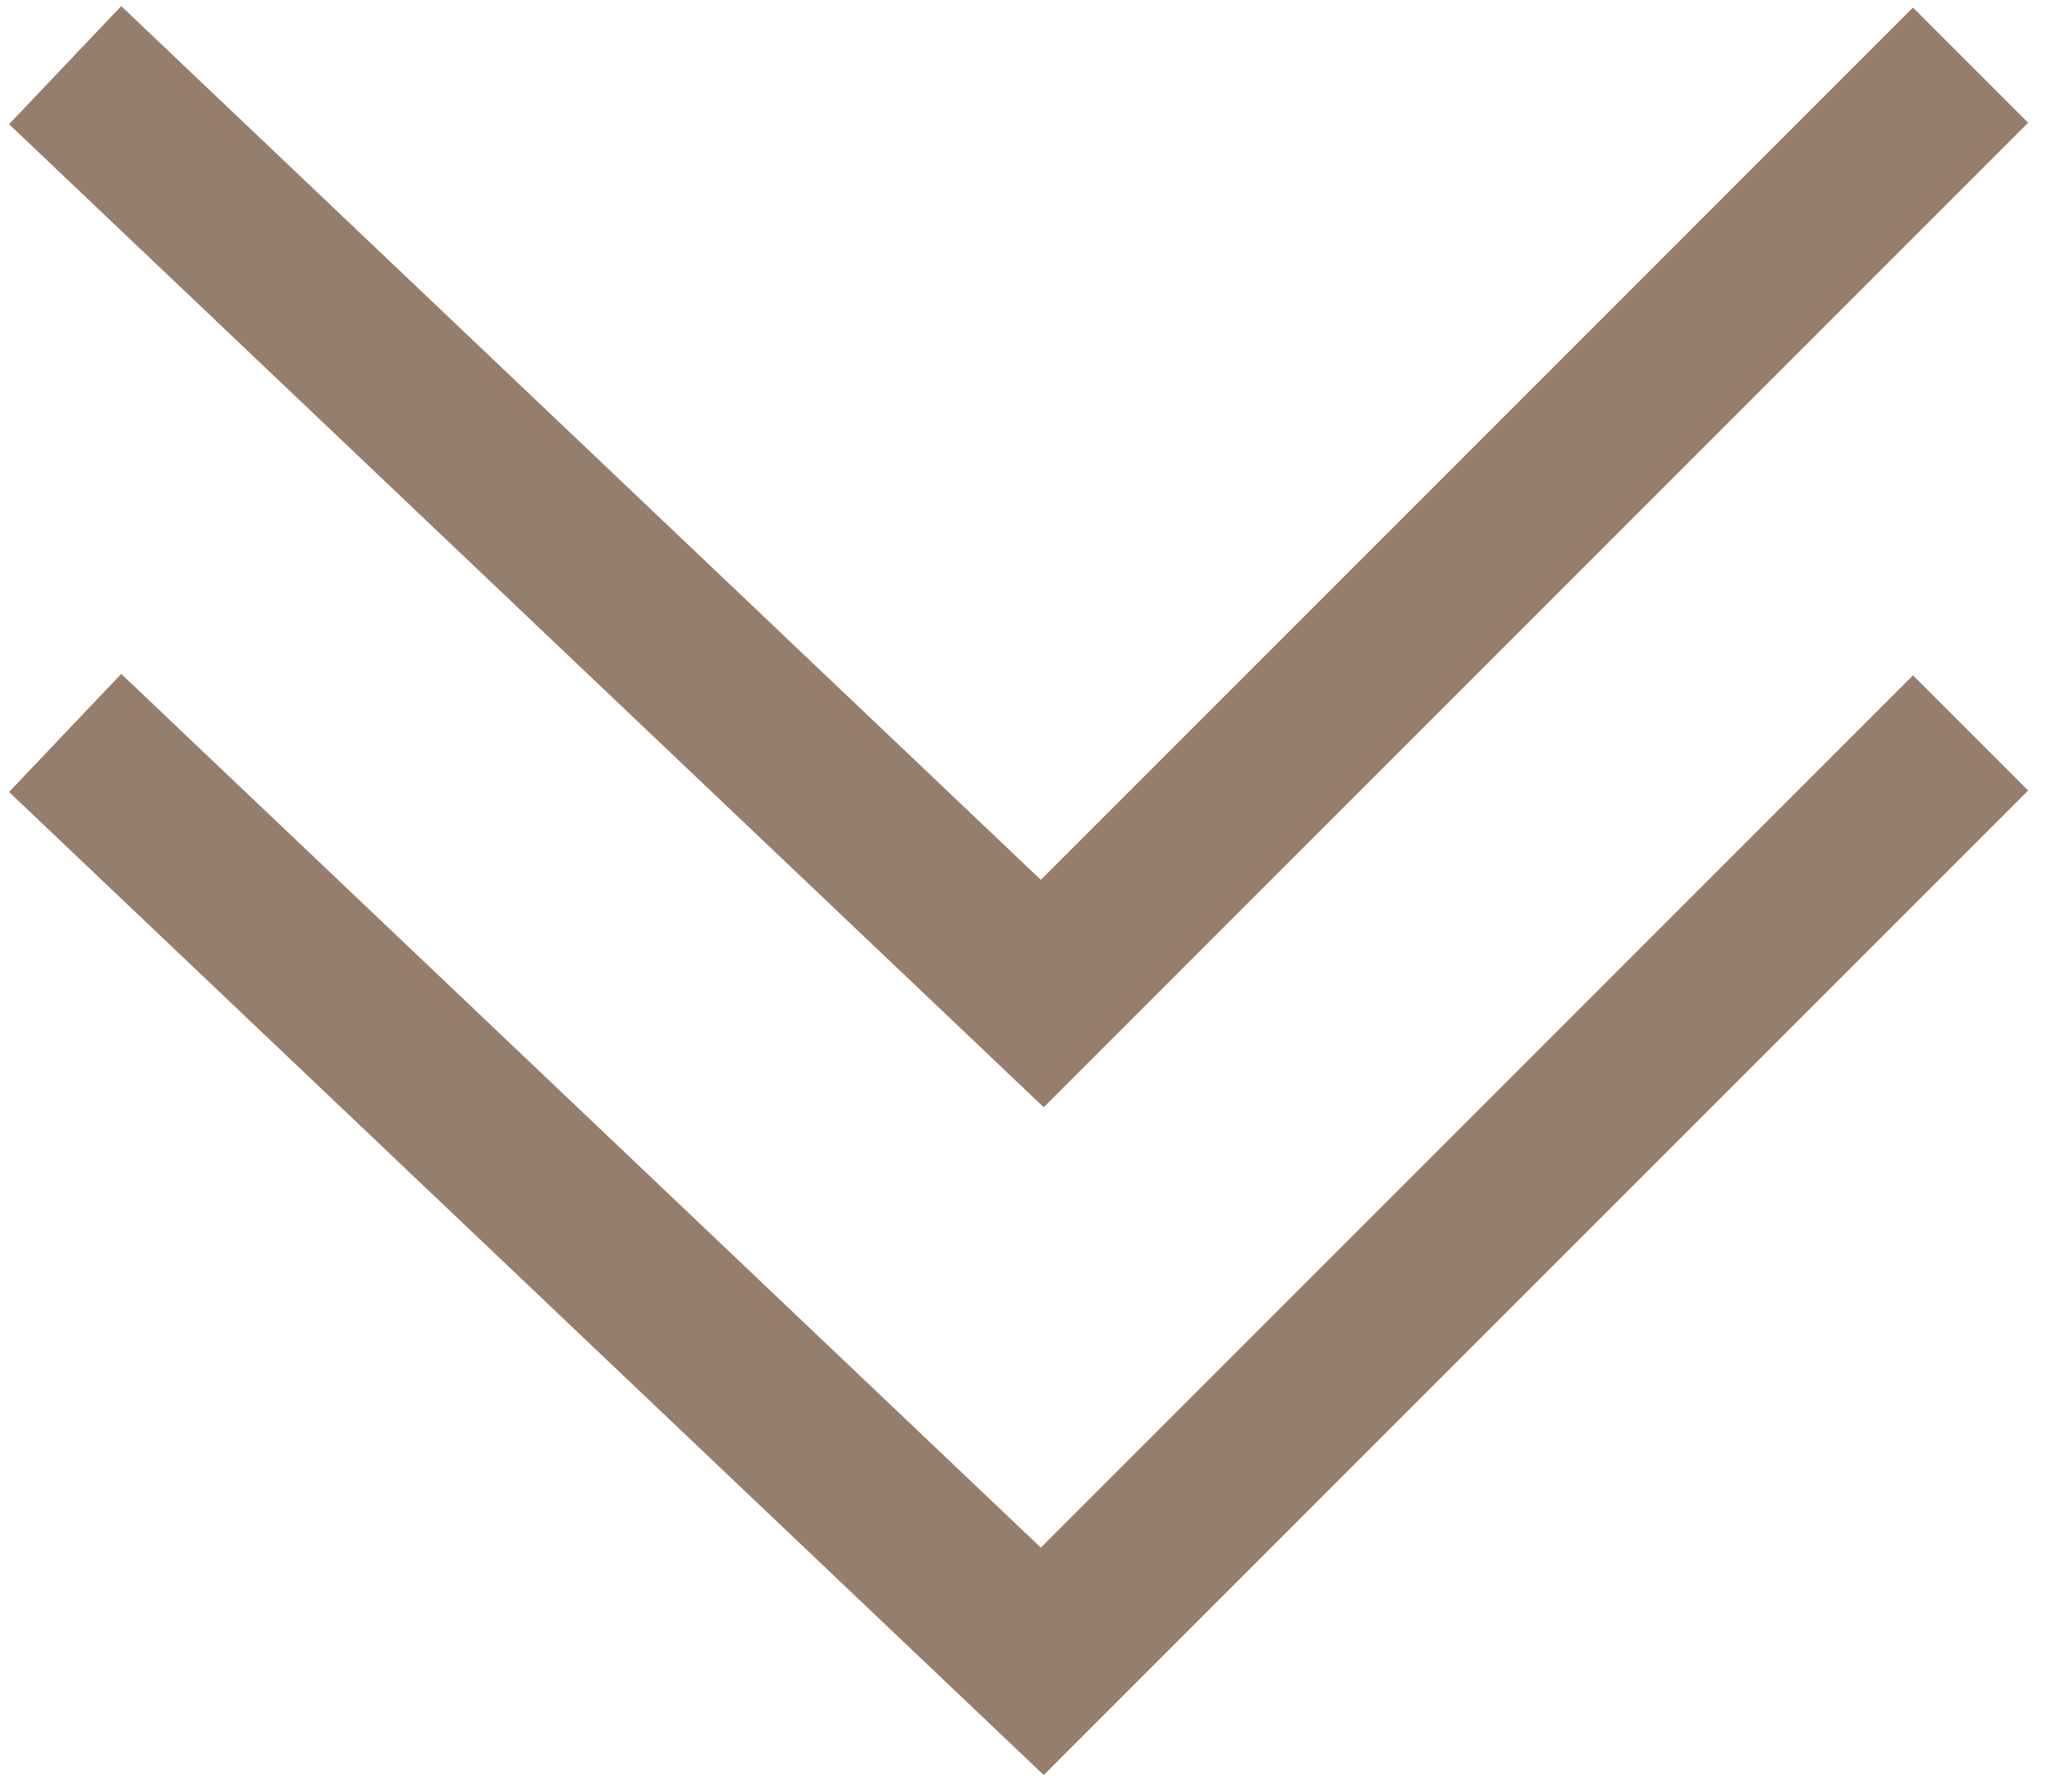 <svg width="63" height="55" viewBox="0 0 63 55" fill="none" xmlns="http://www.w3.org/2000/svg">
<path d="M2 22.5L32 51L60.5 22.5" stroke="#967E6D" stroke-width="5"/>
<path d="M2 2L32 30.5L60.5 2" stroke="#967E6D" stroke-width="5"/>
</svg>
